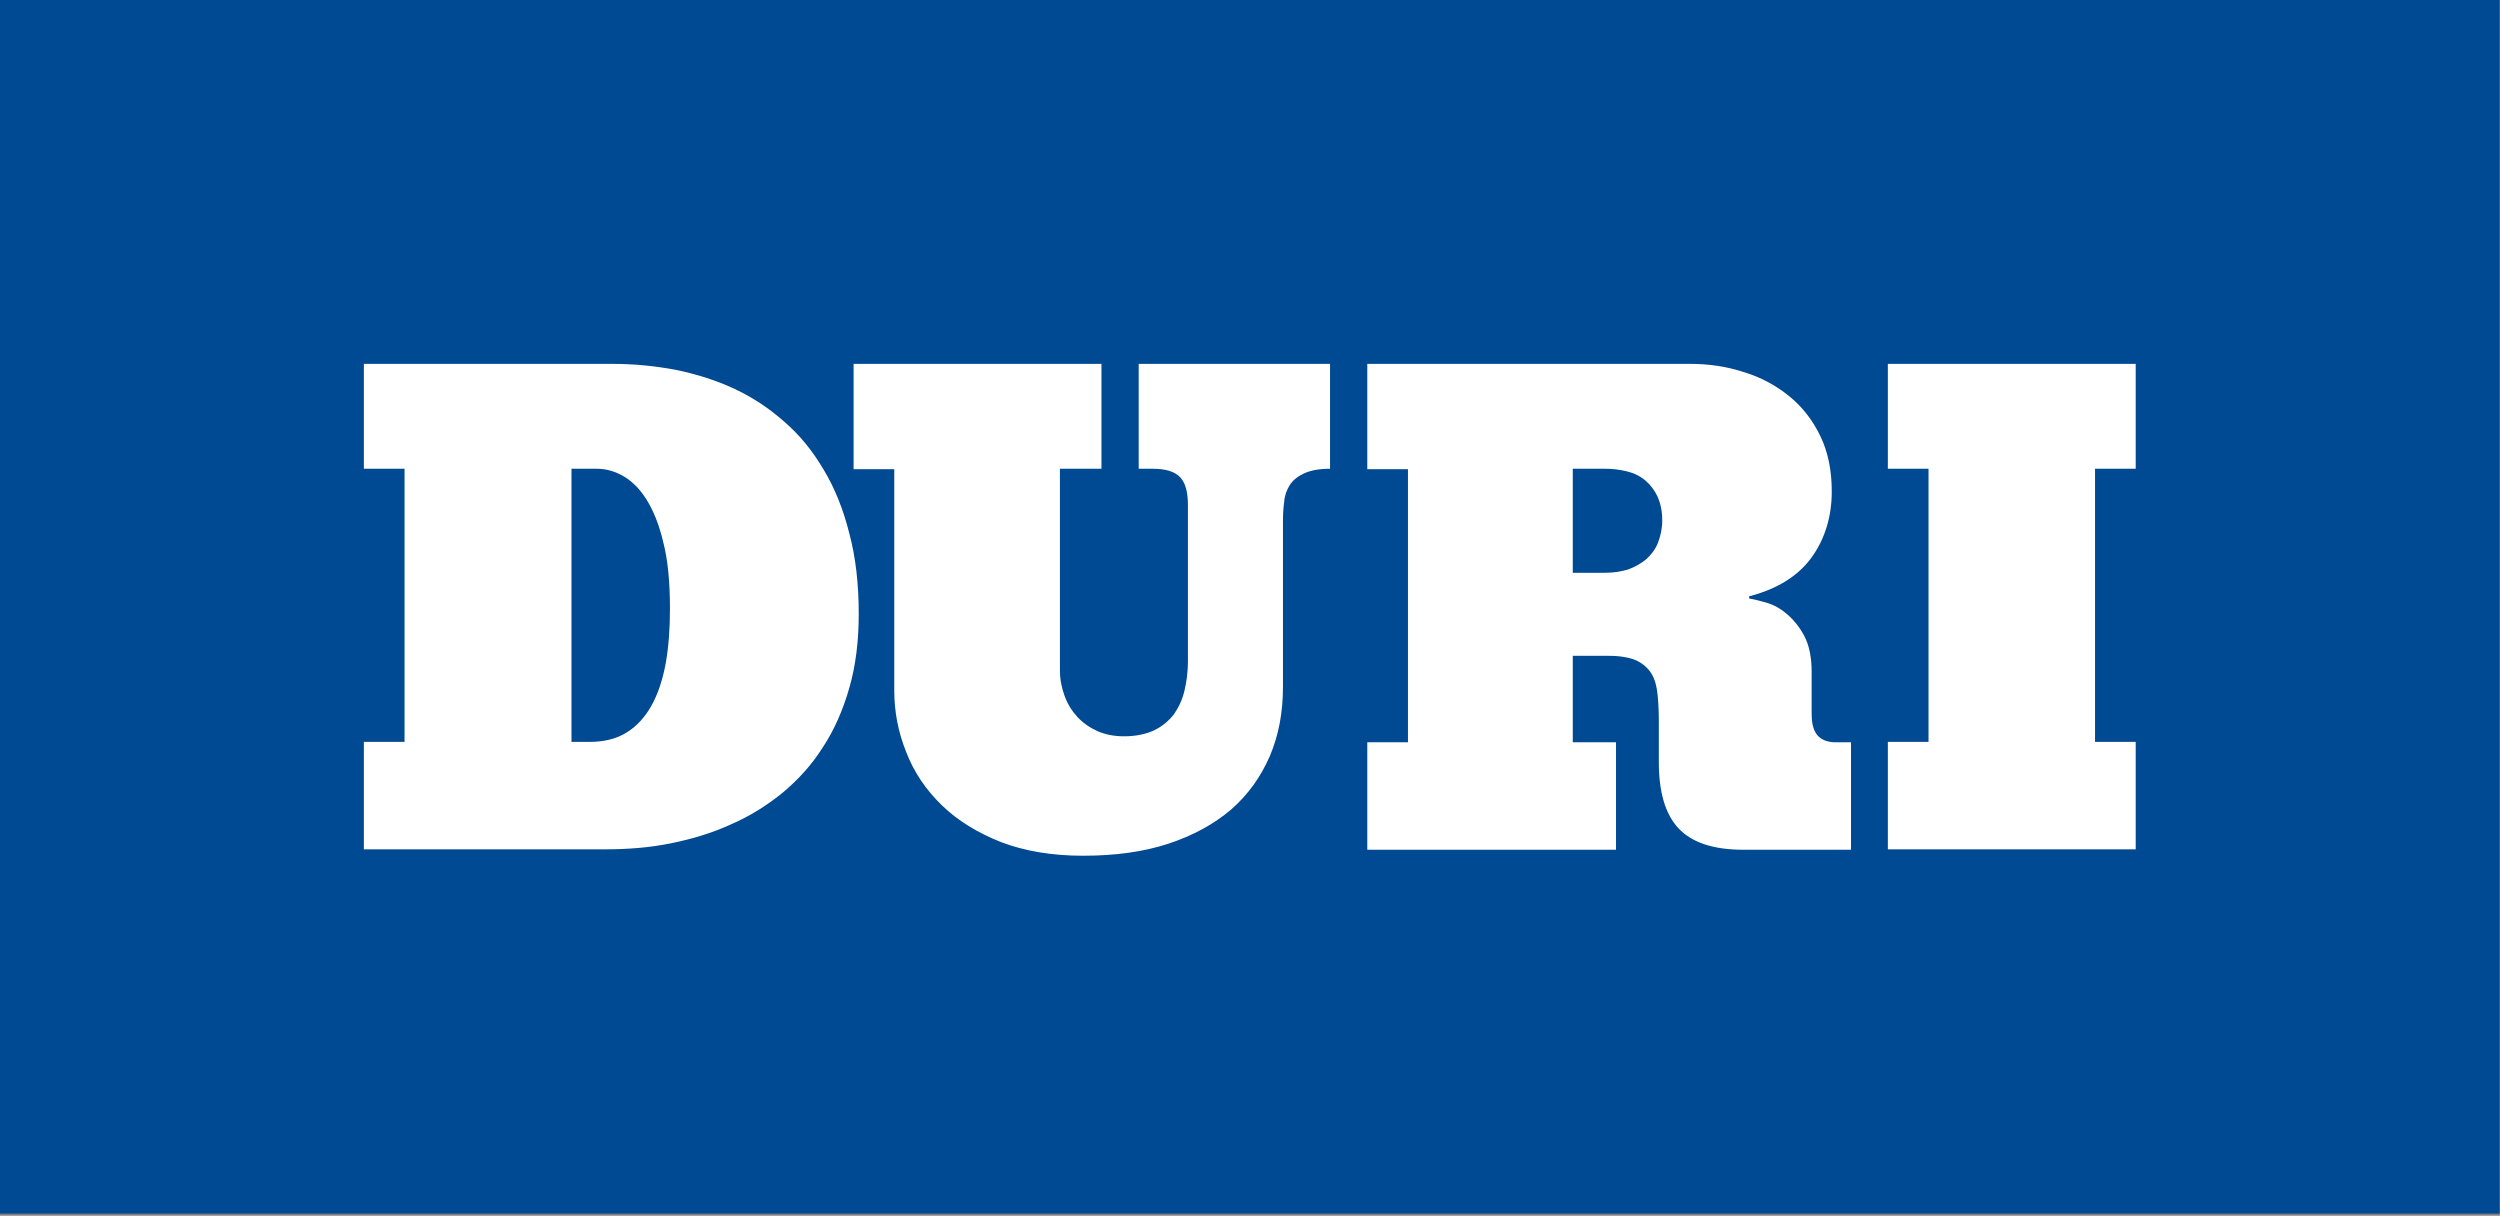 <?xml version="1.0" encoding="UTF-8"?> <svg xmlns="http://www.w3.org/2000/svg" xmlns:xlink="http://www.w3.org/1999/xlink" width="584px" height="284px" viewBox="0 0 584 284" version="1.1"><rect x="0" y="0" width="584" height="284" fill="#808080" stroke="none"/><title>logo/duri_blue</title><g id="logo/duri_blue" stroke="none" stroke-width="1" fill="none" fill-rule="evenodd"><g id="Blue_badge" fill="#004993" fill-rule="nonzero"><rect id="Rectangle" x="0" y="0" width="583.9" height="283.5"></rect></g><g id="White_Duri_logo" transform="translate(85, 85)" fill="#FFFFFF" fill-rule="nonzero"><path d="M115.6,58.4 C115.6,64.7 114.9,70.5 113.4,75.7 C111.9,80.9 109.9,85.5 107.2,89.6 C104.6,93.7 101.4,97.2 97.8,100.2 C94.1,103.2 90.1,105.7 85.7,107.6 C81.3,109.6 76.7,111 71.7,112 C66.8,113 61.7,113.4 56.5,113.4 L0,113.4 L0,88.3 L9.5,88.3 L9.5,24.5 L0,24.5 L0,0 L58.1,0 C63.2,0 68.1,0.5 72.9,1.4 C77.7,2.4 82.2,3.8 86.5,5.8 C90.8,7.8 94.7,10.4 98.2,13.5 C101.8,16.6 104.8,20.3 107.4,24.7 C110,29 112,34 113.4,39.6 C114.9,45.2 115.6,51.5 115.6,58.4 Z M71.5,57.2 C71.5,50.9 71,45.7 69.9,41.5 C68.9,37.3 67.5,34 65.9,31.5 C64.3,29 62.4,27.2 60.4,26.1 C58.4,25 56.4,24.5 54.4,24.5 L48.5,24.5 L48.5,88.3 L52.8,88.3 C56.1,88.3 59,87.6 61.4,86.1 C63.8,84.6 65.7,82.5 67.2,79.8 C68.7,77.1 69.8,73.8 70.5,70 C71.2,66.1 71.5,61.9 71.5,57.2 Z M219.6,25.6 C218.1,26.3 217,27.2 216.3,28.3 C215.6,29.4 215.1,30.7 215,32.1 C214.8,33.5 214.7,35.1 214.7,36.6 L214.7,75.5 C214.7,81.4 213.7,86.8 211.6,91.7 C209.5,96.5 206.5,100.7 202.6,104.1 C198.6,107.5 193.7,110.2 187.9,112.1 C182.1,114 175.5,114.9 168,114.9 C160.7,114.9 154.3,113.8 148.8,111.7 C143.3,109.5 138.7,106.7 135,103.1 C131.3,99.5 128.5,95.4 126.7,90.7 C124.8,86 123.9,81.2 123.9,76.3 L123.9,24.6 L114.4,24.6 L114.4,0 L172.3,0 L172.3,24.5 L162.6,24.5 L162.6,71.6 C162.6,73.7 163,75.7 163.7,77.6 C164.4,79.5 165.4,81.1 166.7,82.5 C168,83.9 169.6,85 171.4,85.8 C173.2,86.6 175.3,87 177.6,87 C180.3,87 182.7,86.5 184.6,85.6 C186.5,84.7 188,83.4 189.2,81.9 C190.3,80.3 191.2,78.5 191.7,76.3 C192.2,74.2 192.5,71.9 192.5,69.5 L192.5,33 C192.5,29.9 191.9,27.7 190.6,26.4 C189.3,25.1 187.2,24.5 184.2,24.5 L181,24.5 L181,0 L225.7,0 L225.7,24.5 C223.1,24.5 221.1,24.9 219.6,25.6 Z M339.5,86.7 C340.4,87.8 341.9,88.4 343.8,88.4 L347.4,88.4 L347.4,113.5 L322.2,113.5 C315.2,113.5 310.2,111.8 307.1,108.5 C304,105.2 302.5,100 302.5,93 L302.5,83.5 C302.5,81.2 302.4,79.1 302.2,77.2 C302,75.3 301.6,73.7 300.8,72.4 C300,71.1 298.9,70.1 297.3,69.3 C295.7,68.6 293.5,68.2 290.8,68.2 L282.4,68.2 L282.4,88.4 L292.5,88.4 L292.5,113.5 L234.4,113.5 L234.4,88.4 L243.9,88.4 L243.9,24.6 L234.4,24.6 L234.4,0 L309.8,0 C314.2,0 318.3,0.6 322.3,1.9 C326.3,3.1 329.8,5 332.9,7.5 C336,10 338.4,13.1 340.2,16.8 C342,20.5 342.9,24.8 342.9,29.8 C342.9,35.7 341.3,40.9 338.2,45.2 C335.1,49.5 330.2,52.6 323.6,54.3 L323.6,54.8 C324.7,55 326,55.3 327.7,55.8 C329.4,56.3 331,57.2 332.5,58.5 C334,59.8 335.4,61.5 336.5,63.6 C337.6,65.7 338.2,68.5 338.2,71.9 L338.2,81.4 C338.2,83.9 338.5,85.4 339.5,86.7 Z M303.3,36.6 C303.3,34.4 302.9,32.6 302.2,31 C301.5,29.5 300.5,28.2 299.3,27.2 C298.1,26.2 296.7,25.5 295,25.1 C293.4,24.7 291.7,24.5 289.9,24.5 L282.4,24.5 L282.4,48.8 L290,48.8 C292,48.8 293.8,48.5 295.4,48 C297,47.4 298.4,46.6 299.6,45.6 C300.8,44.5 301.7,43.3 302.3,41.8 C302.9,40.2 303.3,38.5 303.3,36.6 Z M356,113.4 L356,88.3 L365.5,88.3 L365.5,24.5 L356,24.5 L356,0 L413.9,0 L413.9,24.5 L404.4,24.5 L404.4,88.3 L413.9,88.3 L413.9,113.4 L356,113.4 Z" id="Shape"></path></g></g></svg> 